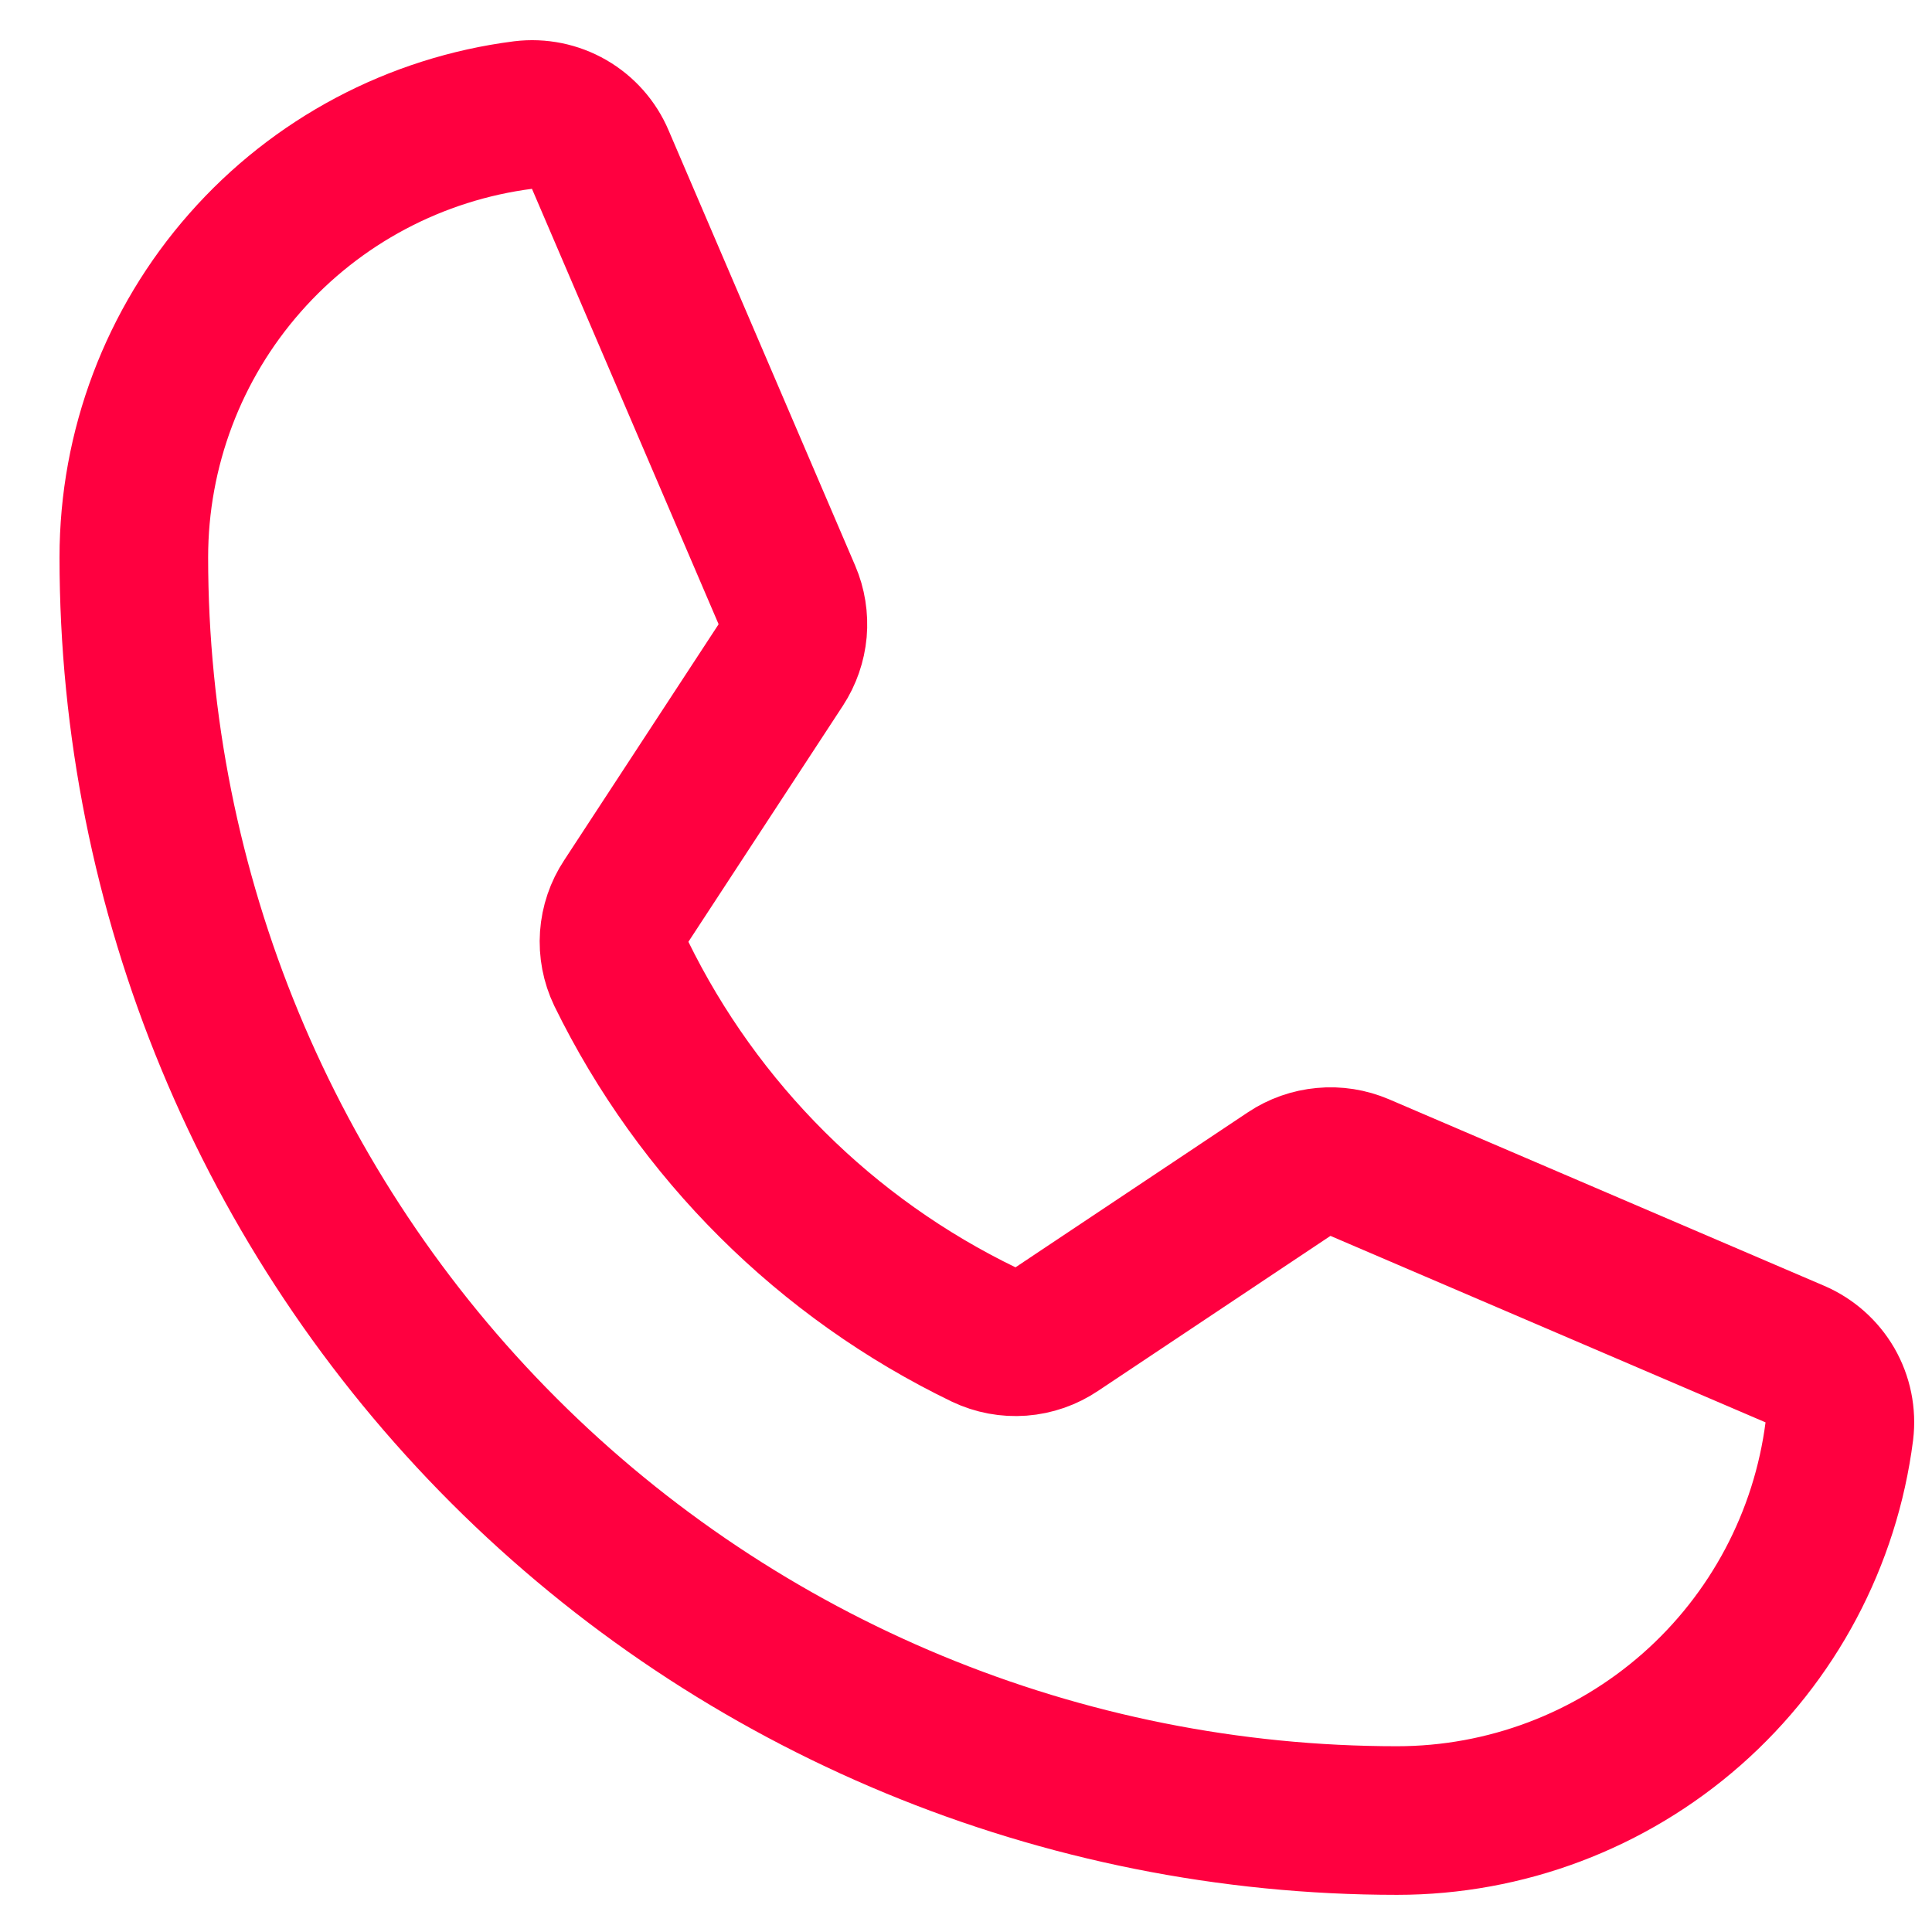 <svg width="26" height="26" viewBox="0 0 26 26" fill="none" xmlns="http://www.w3.org/2000/svg">
<path d="M8.36 13.102C9.398 15.223 11.117 16.934 13.242 17.961C13.398 18.035 13.569 18.067 13.741 18.054C13.913 18.041 14.078 17.983 14.221 17.887L17.35 15.8C17.488 15.708 17.648 15.652 17.813 15.637C17.979 15.621 18.146 15.648 18.299 15.713L24.153 18.222C24.352 18.307 24.518 18.454 24.627 18.641C24.735 18.828 24.779 19.045 24.753 19.259C24.568 20.707 23.862 22.038 22.766 23.003C21.67 23.968 20.261 24.5 18.801 24.5C14.292 24.5 9.968 22.709 6.78 19.521C3.592 16.333 1.801 12.009 1.801 7.5C1.801 6.04 2.333 4.63 3.298 3.535C4.262 2.439 5.593 1.733 7.041 1.548C7.256 1.522 7.473 1.566 7.66 1.674C7.847 1.782 7.994 1.948 8.078 2.147L10.59 8.007C10.655 8.159 10.681 8.324 10.667 8.488C10.652 8.652 10.597 8.811 10.507 8.949L8.428 12.126C8.333 12.269 8.277 12.434 8.265 12.605C8.253 12.776 8.286 12.947 8.36 13.102V13.102Z" stroke="#FF0040" stroke-width="2" stroke-linecap="round" stroke-linejoin="round"/>
</svg>

